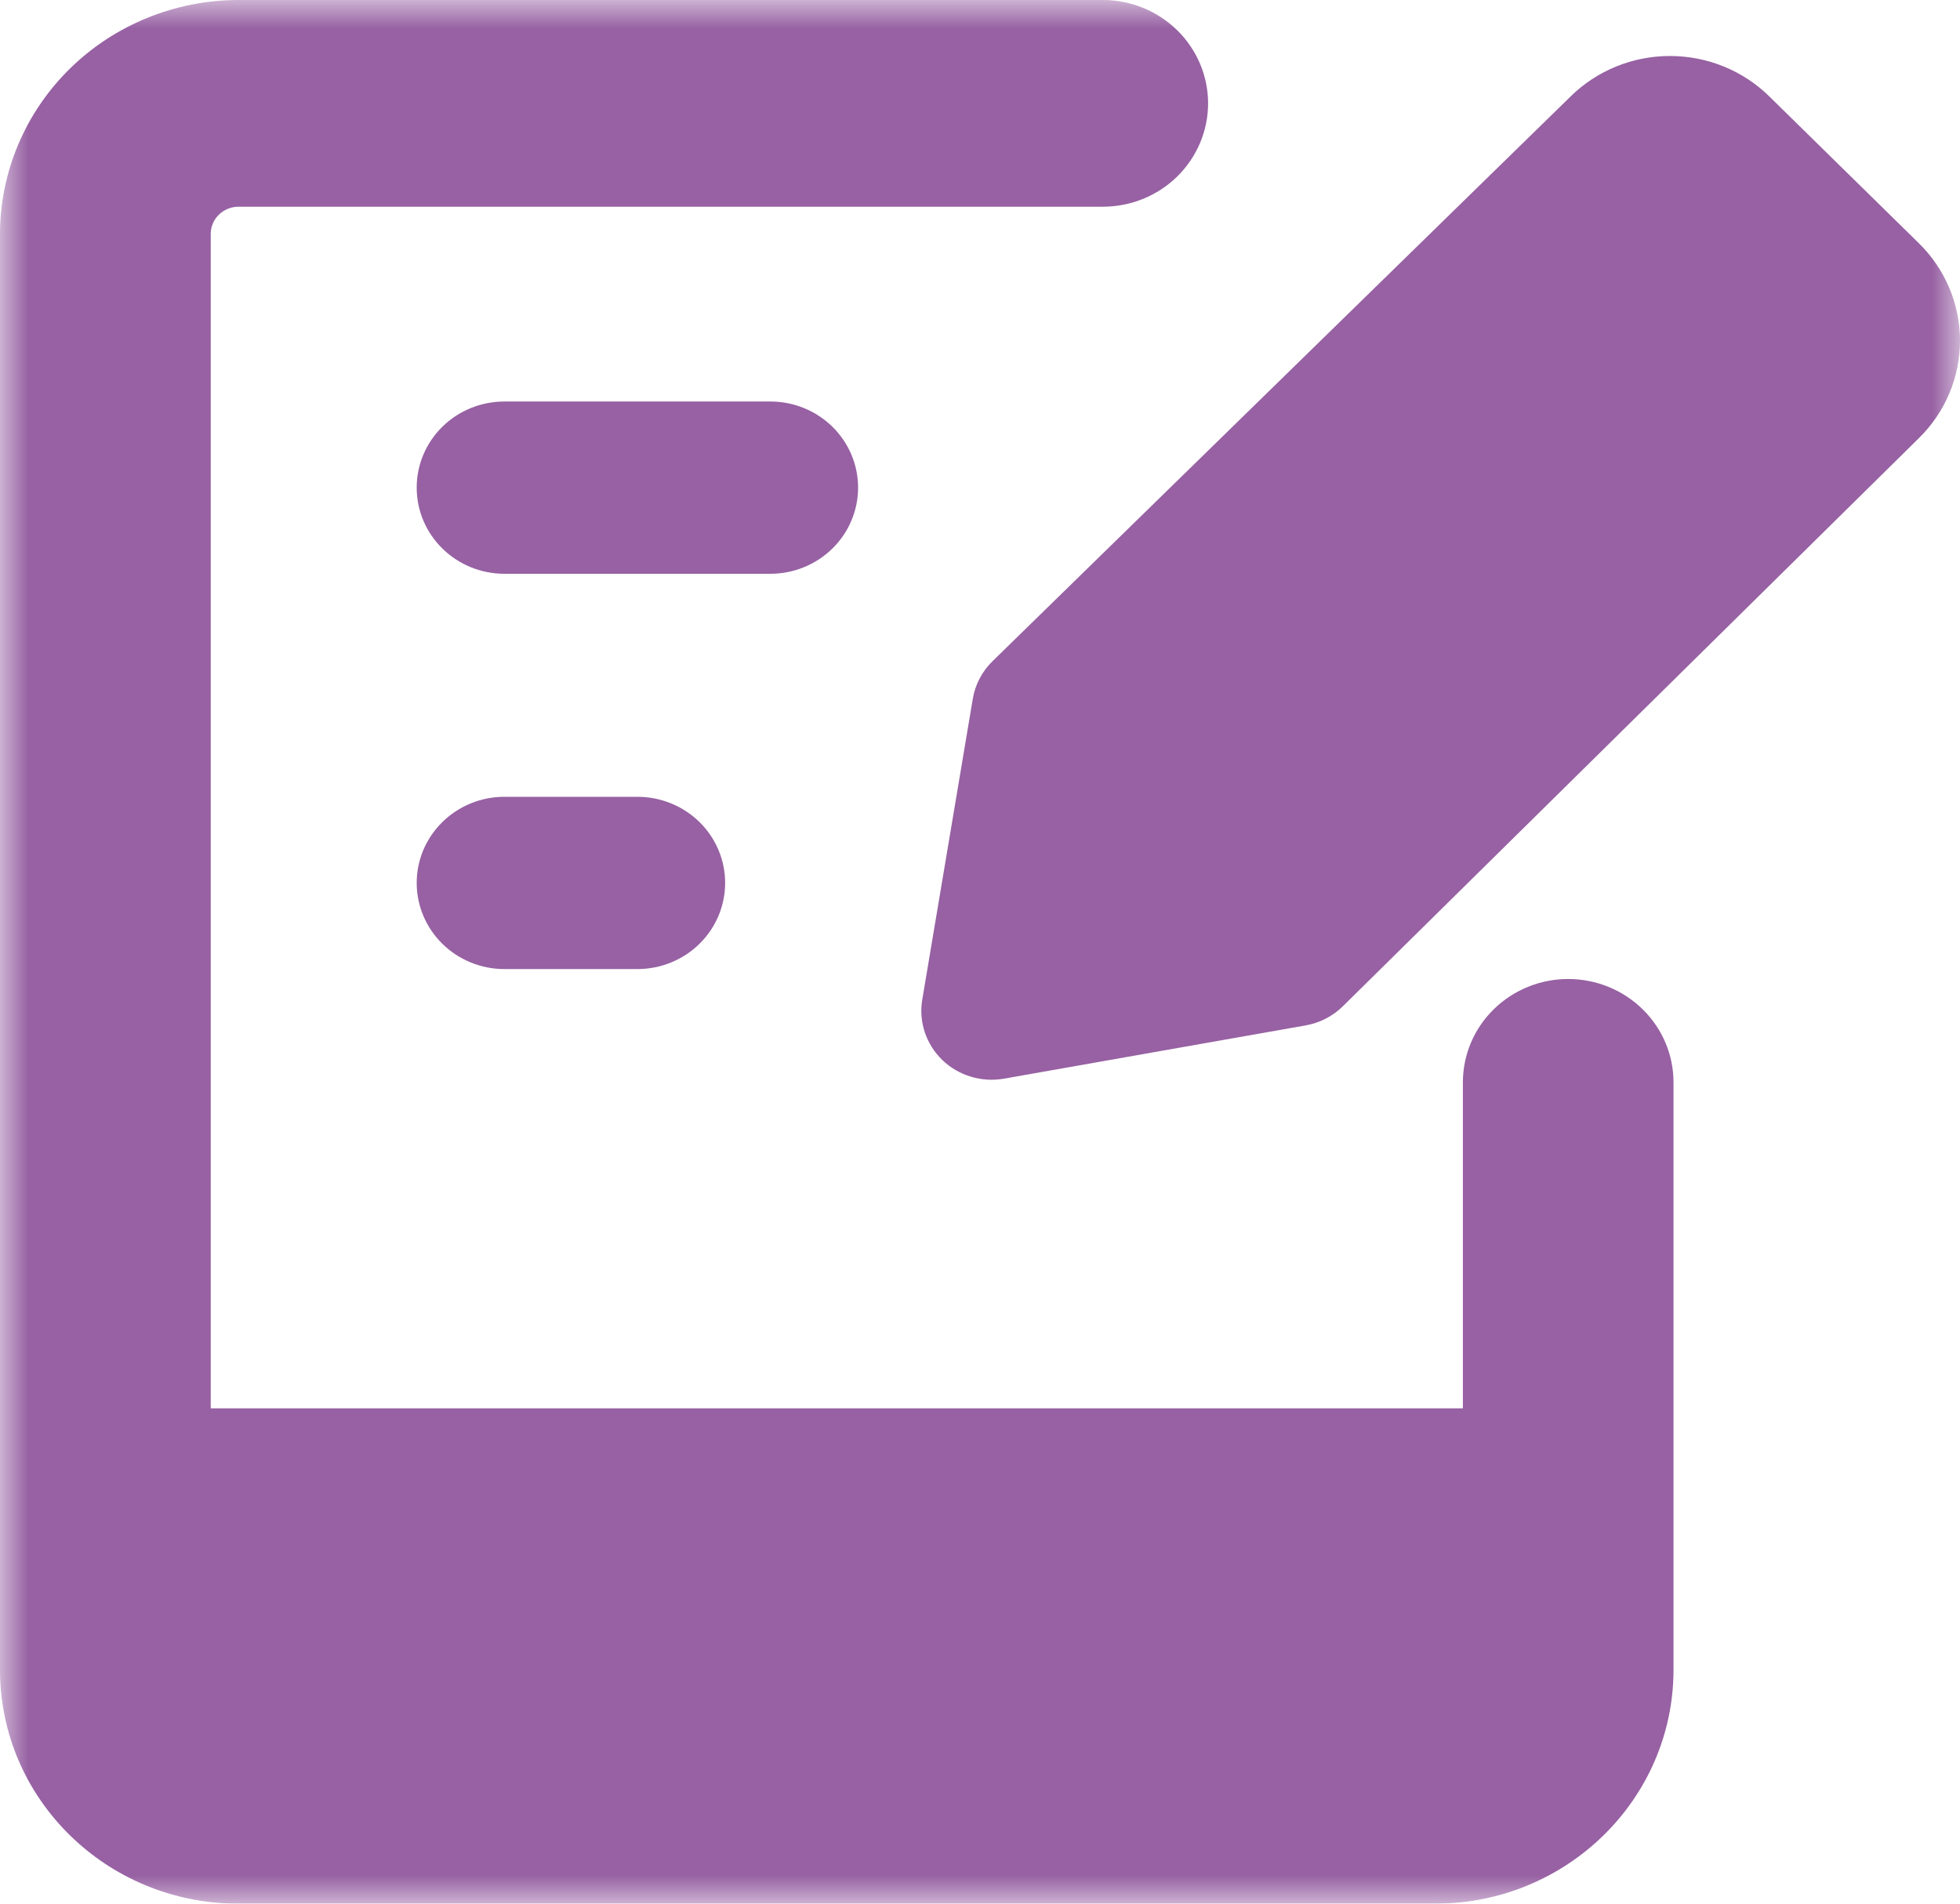 <svg width="35" height="34" viewBox="0 0 35 34" fill="none" xmlns="http://www.w3.org/2000/svg">
<mask id="mask0_448_735" style="mask-type:alpha" maskUnits="userSpaceOnUse" x="0" y="0" width="35" height="34">
<rect width="35" height="34" fill="#D9D9D9"/>
</mask>
<g mask="url(#mask0_448_735)">
<path fill-rule="evenodd" clip-rule="evenodd" d="M4.259 3.692C4.194 3.692 4.13 3.704 4.07 3.729C4.009 3.753 3.955 3.789 3.909 3.834C3.862 3.879 3.826 3.932 3.801 3.991C3.776 4.05 3.763 4.113 3.763 4.177V25.153H26.123V19.331C26.123 18.841 26.321 18.372 26.674 18.026C27.026 17.68 27.505 17.485 28.003 17.485C28.502 17.485 28.98 17.68 29.333 18.026C29.686 18.372 29.884 18.841 29.884 19.331V29.823C29.884 32.129 27.978 34 25.629 34H4.254C1.905 34 0 32.129 0 29.823V4.177C0.002 3.069 0.452 2.007 1.25 1.224C2.049 0.441 3.131 0.001 4.259 0H19.693C20.191 0 20.67 0.195 21.022 0.541C21.375 0.887 21.573 1.357 21.573 1.846C21.573 2.336 21.375 2.805 21.022 3.152C20.67 3.498 20.191 3.692 19.693 3.692H4.259ZM9.008 7.171C8.802 7.171 8.598 7.211 8.408 7.288C8.218 7.365 8.045 7.478 7.9 7.621C7.754 7.764 7.639 7.934 7.56 8.12C7.481 8.307 7.441 8.507 7.441 8.709C7.441 8.911 7.481 9.111 7.56 9.298C7.639 9.485 7.754 9.654 7.9 9.797C8.045 9.94 8.218 10.053 8.408 10.131C8.598 10.208 8.802 10.248 9.008 10.248H13.756C14.172 10.248 14.57 10.086 14.864 9.797C15.158 9.509 15.323 9.117 15.323 8.709C15.323 8.301 15.158 7.91 14.864 7.621C14.57 7.333 14.172 7.171 13.756 7.171H9.008ZM7.441 15.769C7.441 14.92 8.143 14.231 9.008 14.231H11.382C11.797 14.231 12.196 14.393 12.49 14.681C12.784 14.97 12.949 15.361 12.949 15.769C12.949 16.177 12.784 16.569 12.49 16.857C12.196 17.146 11.797 17.308 11.382 17.308H9.008C8.592 17.308 8.194 17.146 7.9 16.857C7.606 16.569 7.441 16.177 7.441 15.769ZM23.315 18.314C23.568 18.27 23.801 18.149 23.982 17.97L34.258 7.833C34.493 7.604 34.68 7.332 34.807 7.032C34.934 6.732 35 6.41 35 6.085C35 5.76 34.934 5.438 34.807 5.138C34.68 4.838 34.493 4.566 34.258 4.337L31.601 1.728C31.368 1.497 31.091 1.314 30.785 1.189C30.48 1.064 30.152 1 29.821 1C29.49 1 29.162 1.064 28.857 1.189C28.551 1.314 28.274 1.497 28.041 1.728L17.722 11.811C17.536 11.993 17.413 12.228 17.371 12.483L16.469 17.854C16.436 18.049 16.452 18.248 16.514 18.436C16.576 18.623 16.684 18.793 16.827 18.932C16.97 19.07 17.145 19.172 17.337 19.23C17.529 19.288 17.733 19.3 17.93 19.265L23.315 18.314Z" fill="#9761A3"/>
</g>
</svg>
